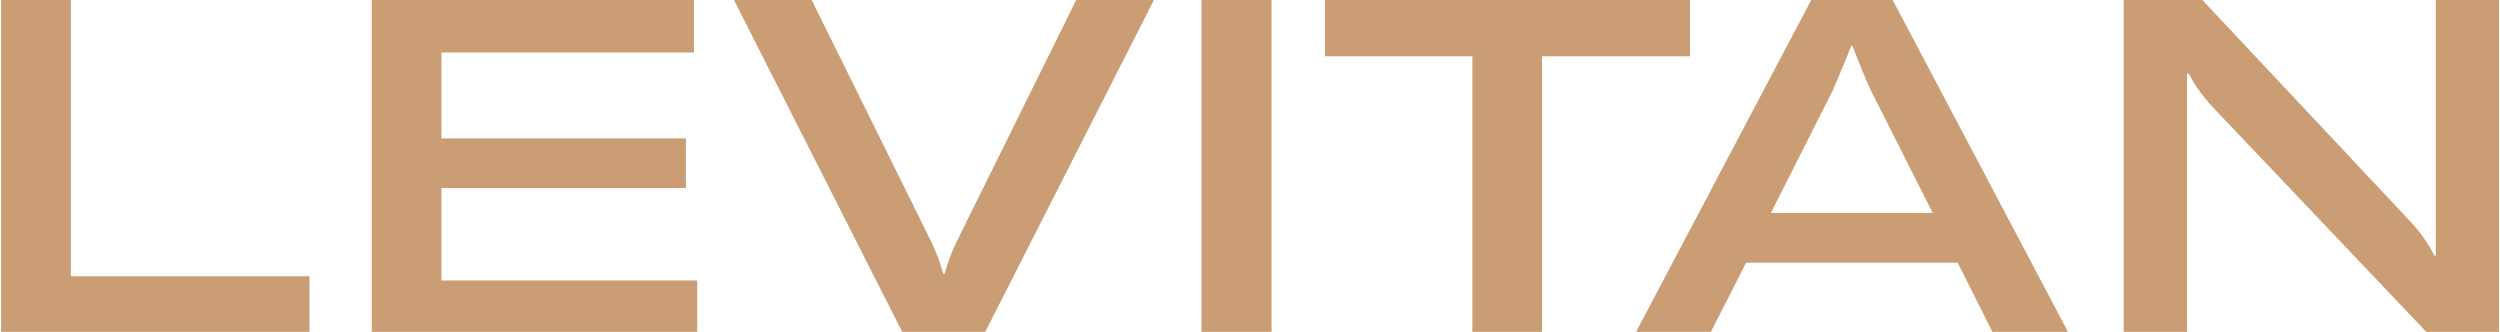 <svg xmlns="http://www.w3.org/2000/svg" width="226" height="30" viewBox="0 0 226 30" fill="none">
    <path d="M27.974 30.105H0.1V0H6.402V24.972H27.974V30.105Z" fill="#CA9D75"/>
    <path d="M39.909 16.999V25.357H63.03V30.105H33.607V0H62.734V4.748H39.909V12.509H62.005V16.999H39.909Z" fill="#CA9D75"/>
    <path d="M81.613 30.105L66.351 0H73.375L84.219 21.92C84.655 22.832 85.007 23.783 85.27 24.761H85.395C85.655 23.782 86.007 22.831 86.445 21.92L97.29 0H104.314L89.012 30.105H81.613Z" fill="#CA9D75"/>
    <path d="M114.949 0V30.105H108.614V0H114.949Z" fill="#CA9D75"/>
    <path d="M119.774 0H152.775V5.086H139.403V30.105H133.101V5.086H119.774V0Z" fill="#CA9D75"/>
    <path d="M187.003 30.105H180.169L176.979 23.747H157.849L154.613 30.105H147.845L163.738 0H171.097L187.003 30.105ZM160.088 19.251H174.72L169.088 8.099C168.694 7.251 168.147 5.927 167.447 4.126H167.361C167.112 4.788 166.567 6.112 165.72 8.099L160.088 19.251Z" fill="#CA9D75"/>
    <path d="M191.986 30.105V0H199.095L217.883 20.012C218.756 20.934 219.492 21.978 220.069 23.112H220.194V0H225.912V30.105H219.439L200.014 9.668C199.563 9.179 199.142 8.661 198.754 8.119C198.419 7.658 198.124 7.168 197.874 6.655H197.703V30.105H191.986Z" fill="#CA9D75"/>
</svg>